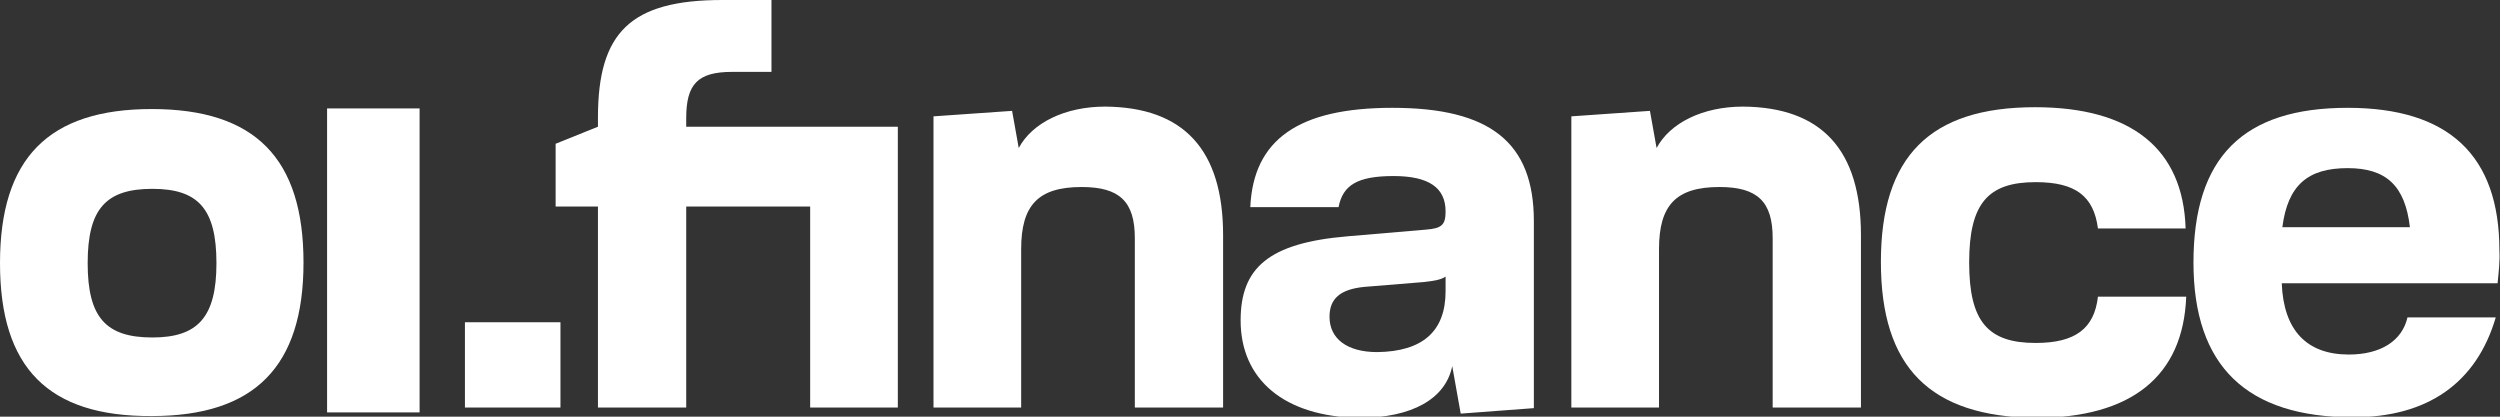 <svg xmlns="http://www.w3.org/2000/svg" xmlns:xlink="http://www.w3.org/1999/xlink" fill="none" version="1.1" width="360" height="60" viewBox="0 0 360 60"><rect x="0" y="0" width="360" height="60" fill="#333333" stroke="none"/><defs><clipPath id="master_svg0_135_2000"><rect x="0" y="0" width="360" height="60" rx="0"/></clipPath></defs><g><g clip-path="url(#master_svg0_135_2000)"><g><g><g><path d="M98.815,18.246L129.287,18.246L129.287,58.684L116.663,58.684L116.663,29.737L98.815,29.737L98.815,58.684L86.104,58.684L86.104,29.737L80.01,29.737L80.01,20.702L86.104,18.246L86.104,16.93C86.104,4.649,90.805,0,104.039,0L111.091,0L111.091,10.351L105.432,10.351C100.469,10.351,98.815,12.105,98.815,17.018L98.815,18.246Z" fill="#FFFFFF" fill-opacity="1" style="mix-blend-mode:passthrough"/></g><g><path d="M176.126,33.86L176.126,58.684L163.415,58.684L163.415,34.298C163.415,29.035,161.238,26.93,155.753,26.93C149.485,26.93,147.047,29.561,147.047,35.877L147.047,58.684L134.423,58.684L134.423,16.754L145.741,15.965L146.699,21.316C148.614,17.719,153.316,15.351,159.149,15.351C170.467,15.439,176.126,21.579,176.126,33.86Z" fill="#FFFFFF" fill-opacity="1" style="mix-blend-mode:passthrough"/></g><g><path d="M178.65,46.14C178.65,38.597,182.655,35,193.973,34.035L205.291,33.07C207.642,32.895,208.164,32.368,208.164,30.439C208.164,27.018,205.727,25.351,200.677,25.351C195.453,25.351,193.364,26.667,192.754,29.825L180.043,29.825C180.479,20.088,187.008,15.526,200.503,15.526C214.607,15.526,220.875,20.526,220.875,31.842L220.875,58.772L210.341,59.561L209.122,52.719C208.164,57.456,203.289,60.175,195.715,60.175C184.919,60,178.65,54.649,178.65,46.14ZM208.164,41.93L208.164,39.825C207.555,40.263,206.597,40.439,205.03,40.614L196.411,41.316C193.016,41.667,191.449,42.983,191.449,45.614C191.449,48.772,193.973,50.702,198.326,50.702C204.856,50.614,208.164,47.719,208.164,41.93Z" fill="#FFFFFF" fill-opacity="1" style="mix-blend-mode:passthrough"/></g><g><path d="M267.976,33.86L267.976,58.684L255.265,58.684L255.265,34.298C255.265,29.035,253.088,26.93,247.603,26.93C241.335,26.93,238.897,29.561,238.897,35.877L238.897,58.684L226.273,58.684L226.273,16.754L237.591,15.965L238.549,21.316C240.464,17.719,245.166,15.351,250.999,15.351C262.317,15.439,267.976,21.579,267.976,33.86Z" fill="#FFFFFF" fill-opacity="1" style="mix-blend-mode:passthrough"/></g><g><path d="M270.849,37.719C270.849,22.544,277.901,15.439,293.05,15.439C306.892,15.439,314.38,21.404,314.728,32.895L302.104,32.895C301.495,28.246,298.883,26.228,293.137,26.228C286.259,26.228,283.56,29.298,283.56,37.807C283.56,46.316,286.259,49.386,293.137,49.386C298.883,49.386,301.582,47.281,302.104,42.719L314.815,42.719C314.38,54.211,306.892,60.175,293.137,60.175C277.901,60,270.849,52.895,270.849,37.719Z" fill="#FFFFFF" fill-opacity="1" style="mix-blend-mode:passthrough"/></g><g><path d="M359.652,40.79L328.571,40.79C328.832,47.544,332.14,51.053,338.235,51.053C342.762,51.053,345.896,49.123,346.68,45.702L359.391,45.702C356.605,55.175,349.553,60.088,338.844,60.088C323.521,60.088,315.86,52.719,315.86,37.807C315.86,22.632,322.999,15.526,338.06,15.526C352.6,15.526,359.913,22.368,359.913,36.053C360,37.544,359.826,39.035,359.652,40.79ZM328.658,32.719L347.028,32.719C346.331,26.754,343.632,24.211,338.06,24.211C332.314,24.211,329.441,26.667,328.658,32.719Z" fill="#FFFFFF" fill-opacity="1" style="mix-blend-mode:passthrough"/></g></g><g><g><path d="M0,37.895C0,22.807,6.965,15.702,21.852,15.702C36.74,15.702,43.705,22.807,43.705,37.807C43.705,52.807,36.653,59.912,21.852,59.912C6.965,60,0,52.982,0,37.895ZM31.168,37.895C31.168,30.088,28.556,27.193,21.94,27.193C15.236,27.193,12.624,30.088,12.624,37.895C12.624,45.702,15.236,48.596,21.94,48.596C28.469,48.596,31.168,45.702,31.168,37.895Z" fill="#FFFFFF" fill-opacity="1" style="mix-blend-mode:passthrough"/></g></g><g><g><path d="M80.706,58.684L66.95,58.684L66.95,46.404L80.706,46.404L80.706,58.684Z" fill="#FFFFFF" fill-opacity="1" style="mix-blend-mode:passthrough"/></g></g><g><g><path d="M60.334,59.386L47.1,59.386L47.1,15.614L60.421,15.614L60.421,59.386L60.334,59.386Z" fill="#FFFFFF" fill-opacity="1" style="mix-blend-mode:passthrough"/></g></g></g></g></g></svg>